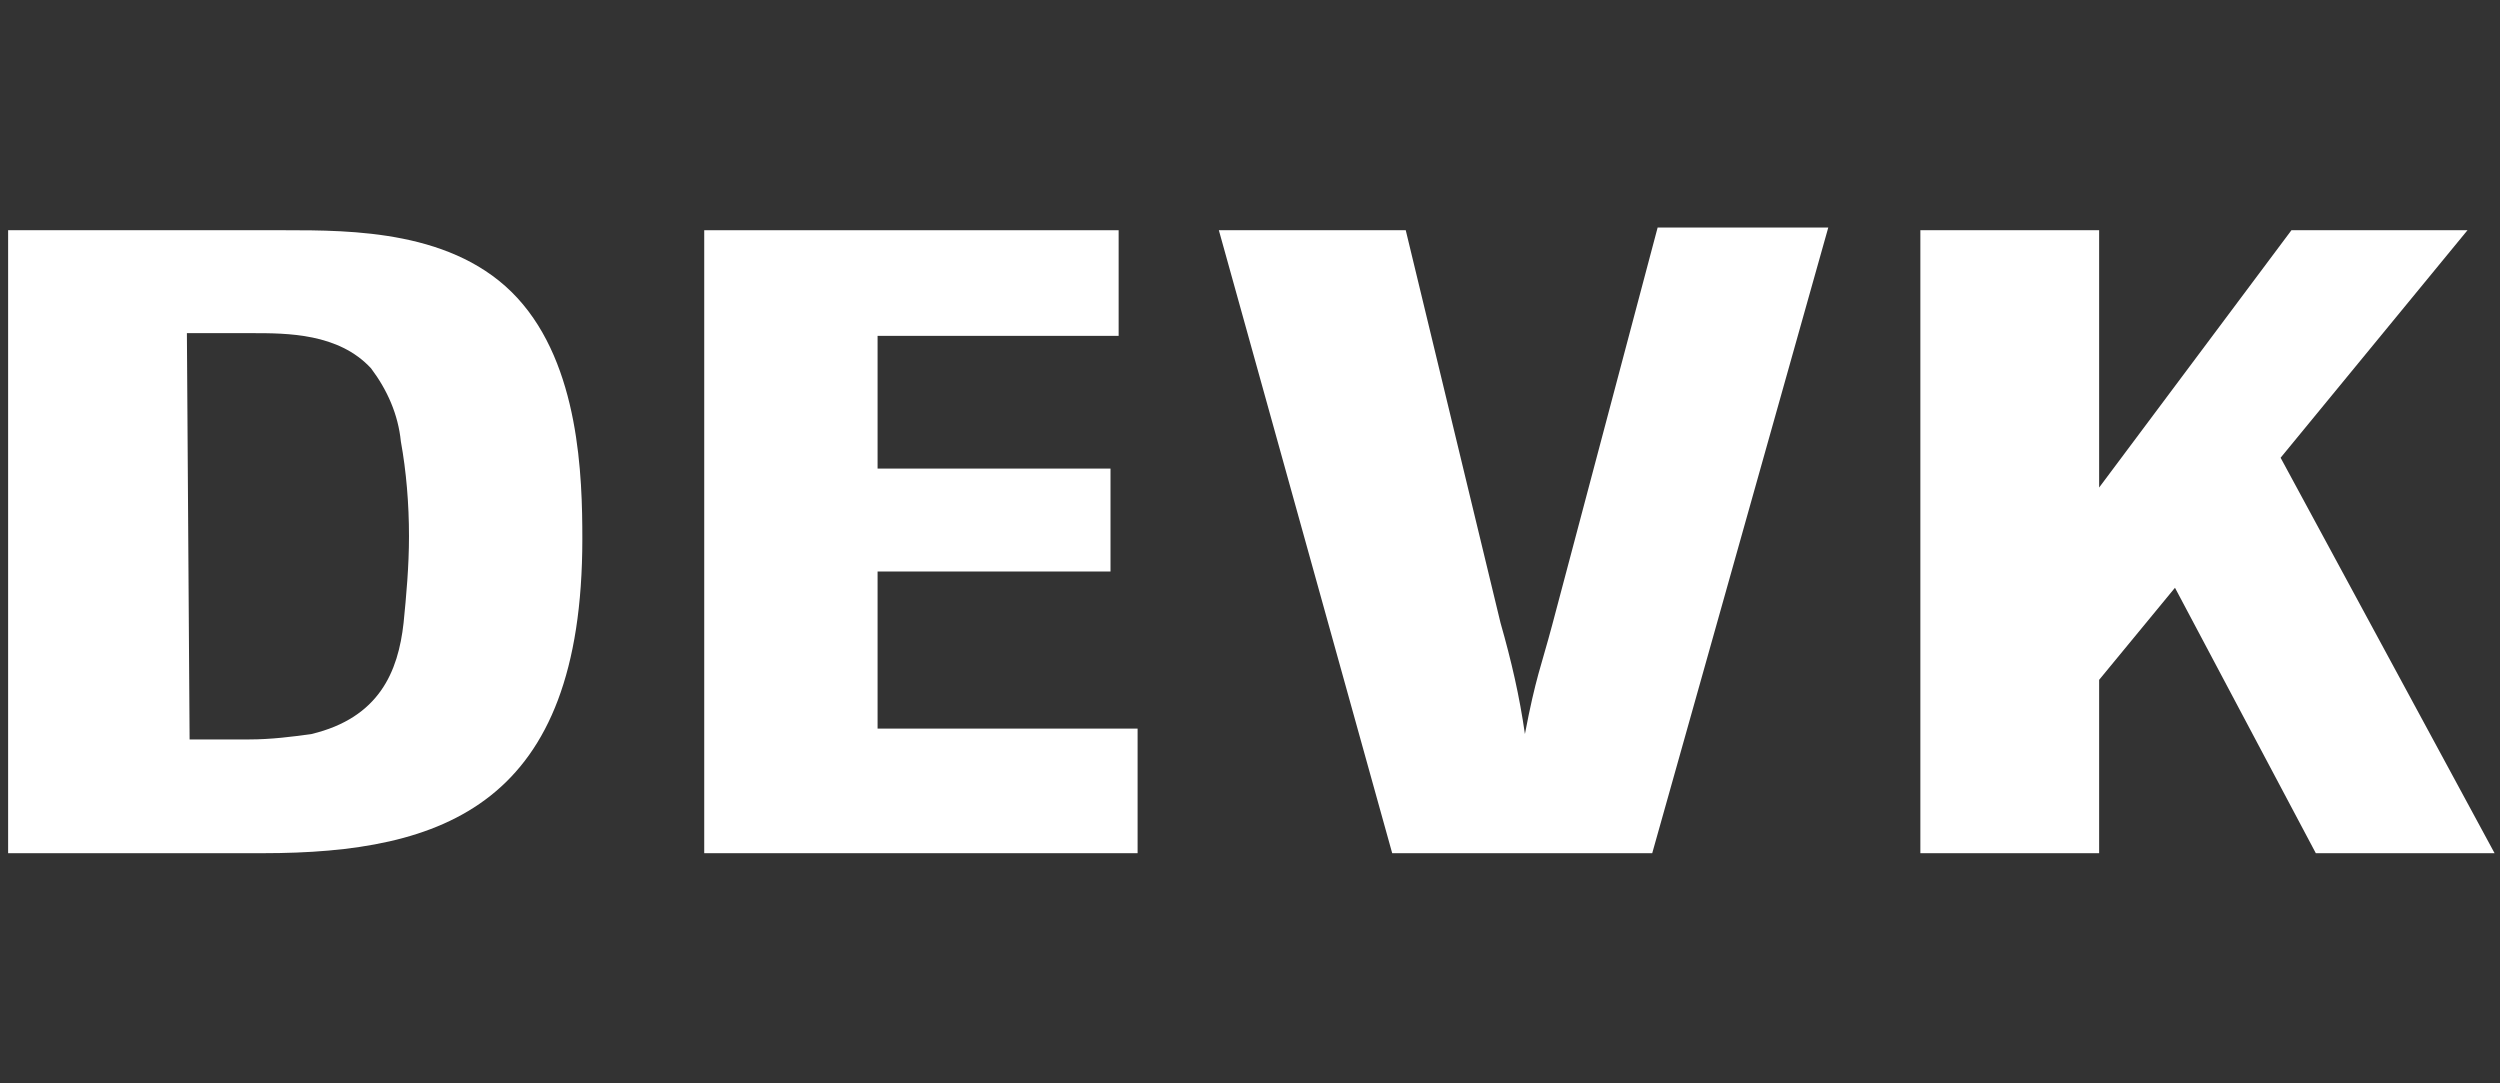 <?xml version="1.0" encoding="utf-8"?>
<!-- Generator: Adobe Illustrator 25.0.0, SVG Export Plug-In . SVG Version: 6.00 Build 0)  -->
<svg version="1.1" id="Ebene_1" xmlns="http://www.w3.org/2000/svg" xmlns:xlink="http://www.w3.org/1999/xlink" x="0px" y="0px"
	 width="92.3px" height="40px" viewBox="0 0 92.3 40" style="enable-background:new 0 0 92.3 40;" xml:space="preserve">
<rect x="0" y="0" width="92.3" height="40" fill="#333333" stroke="none"/>
<style type="text/css">
	.st0{display:none;fill:#008241;}
	.st1{fill:#FFFFFF;}
	.st2{display:none;opacity:0.6;fill:none;stroke:#FFFFFF;stroke-width:0.75;stroke-miterlimit:10;enable-background:new    ;}
</style>
<rect class="st0" width="125" height="40"/>
<g id="DEVK_Logo">
	<path id="D" class="st1" d="M0.3,31.5v-23h10.2c2.5,0,6.3,0,8.6,2.5s2.4,6.6,2.4,8.9c0,9.8-5.1,11.6-11.8,11.6H0.3z M7,27.3h2.2
		c0.8,0,1.6-0.1,2.3-0.2c2.5-0.6,3.2-2.3,3.4-4.1c0.1-1,0.2-2.1,0.2-3.2c0-1.2-0.1-2.4-0.3-3.5c-0.1-1-0.5-1.9-1.1-2.7
		c-1.2-1.3-3.1-1.3-4.4-1.3H6.9L7,27.3L7,27.3z"/>
	<polygon id="E" class="st1" points="42,31.5 26,31.5 26,8.5 41.3,8.5 41.3,12.4 32.4,12.4 32.4,17.3 41,17.3 41,21.1 32.4,21.1 
		32.4,26.9 42,26.9 	"/>
	<path id="V" class="st1" d="M61,31.5h-9.6L45,8.5h6.9L55.4,23c0.4,1.4,0.7,2.7,0.9,4.1c0.4-2.1,0.6-2.5,1-4l3.9-14.7h6.3L61,31.5z"
		/>
	<polygon id="K" class="st1" points="84.2,16.9 92.1,31.5 85.5,31.5 80.3,21.7 77.5,25.1 77.5,31.5 70.9,31.5 70.9,8.5 77.5,8.5 
		77.5,18 84.6,8.5 91.1,8.5 	"/>
</g>
</svg>
